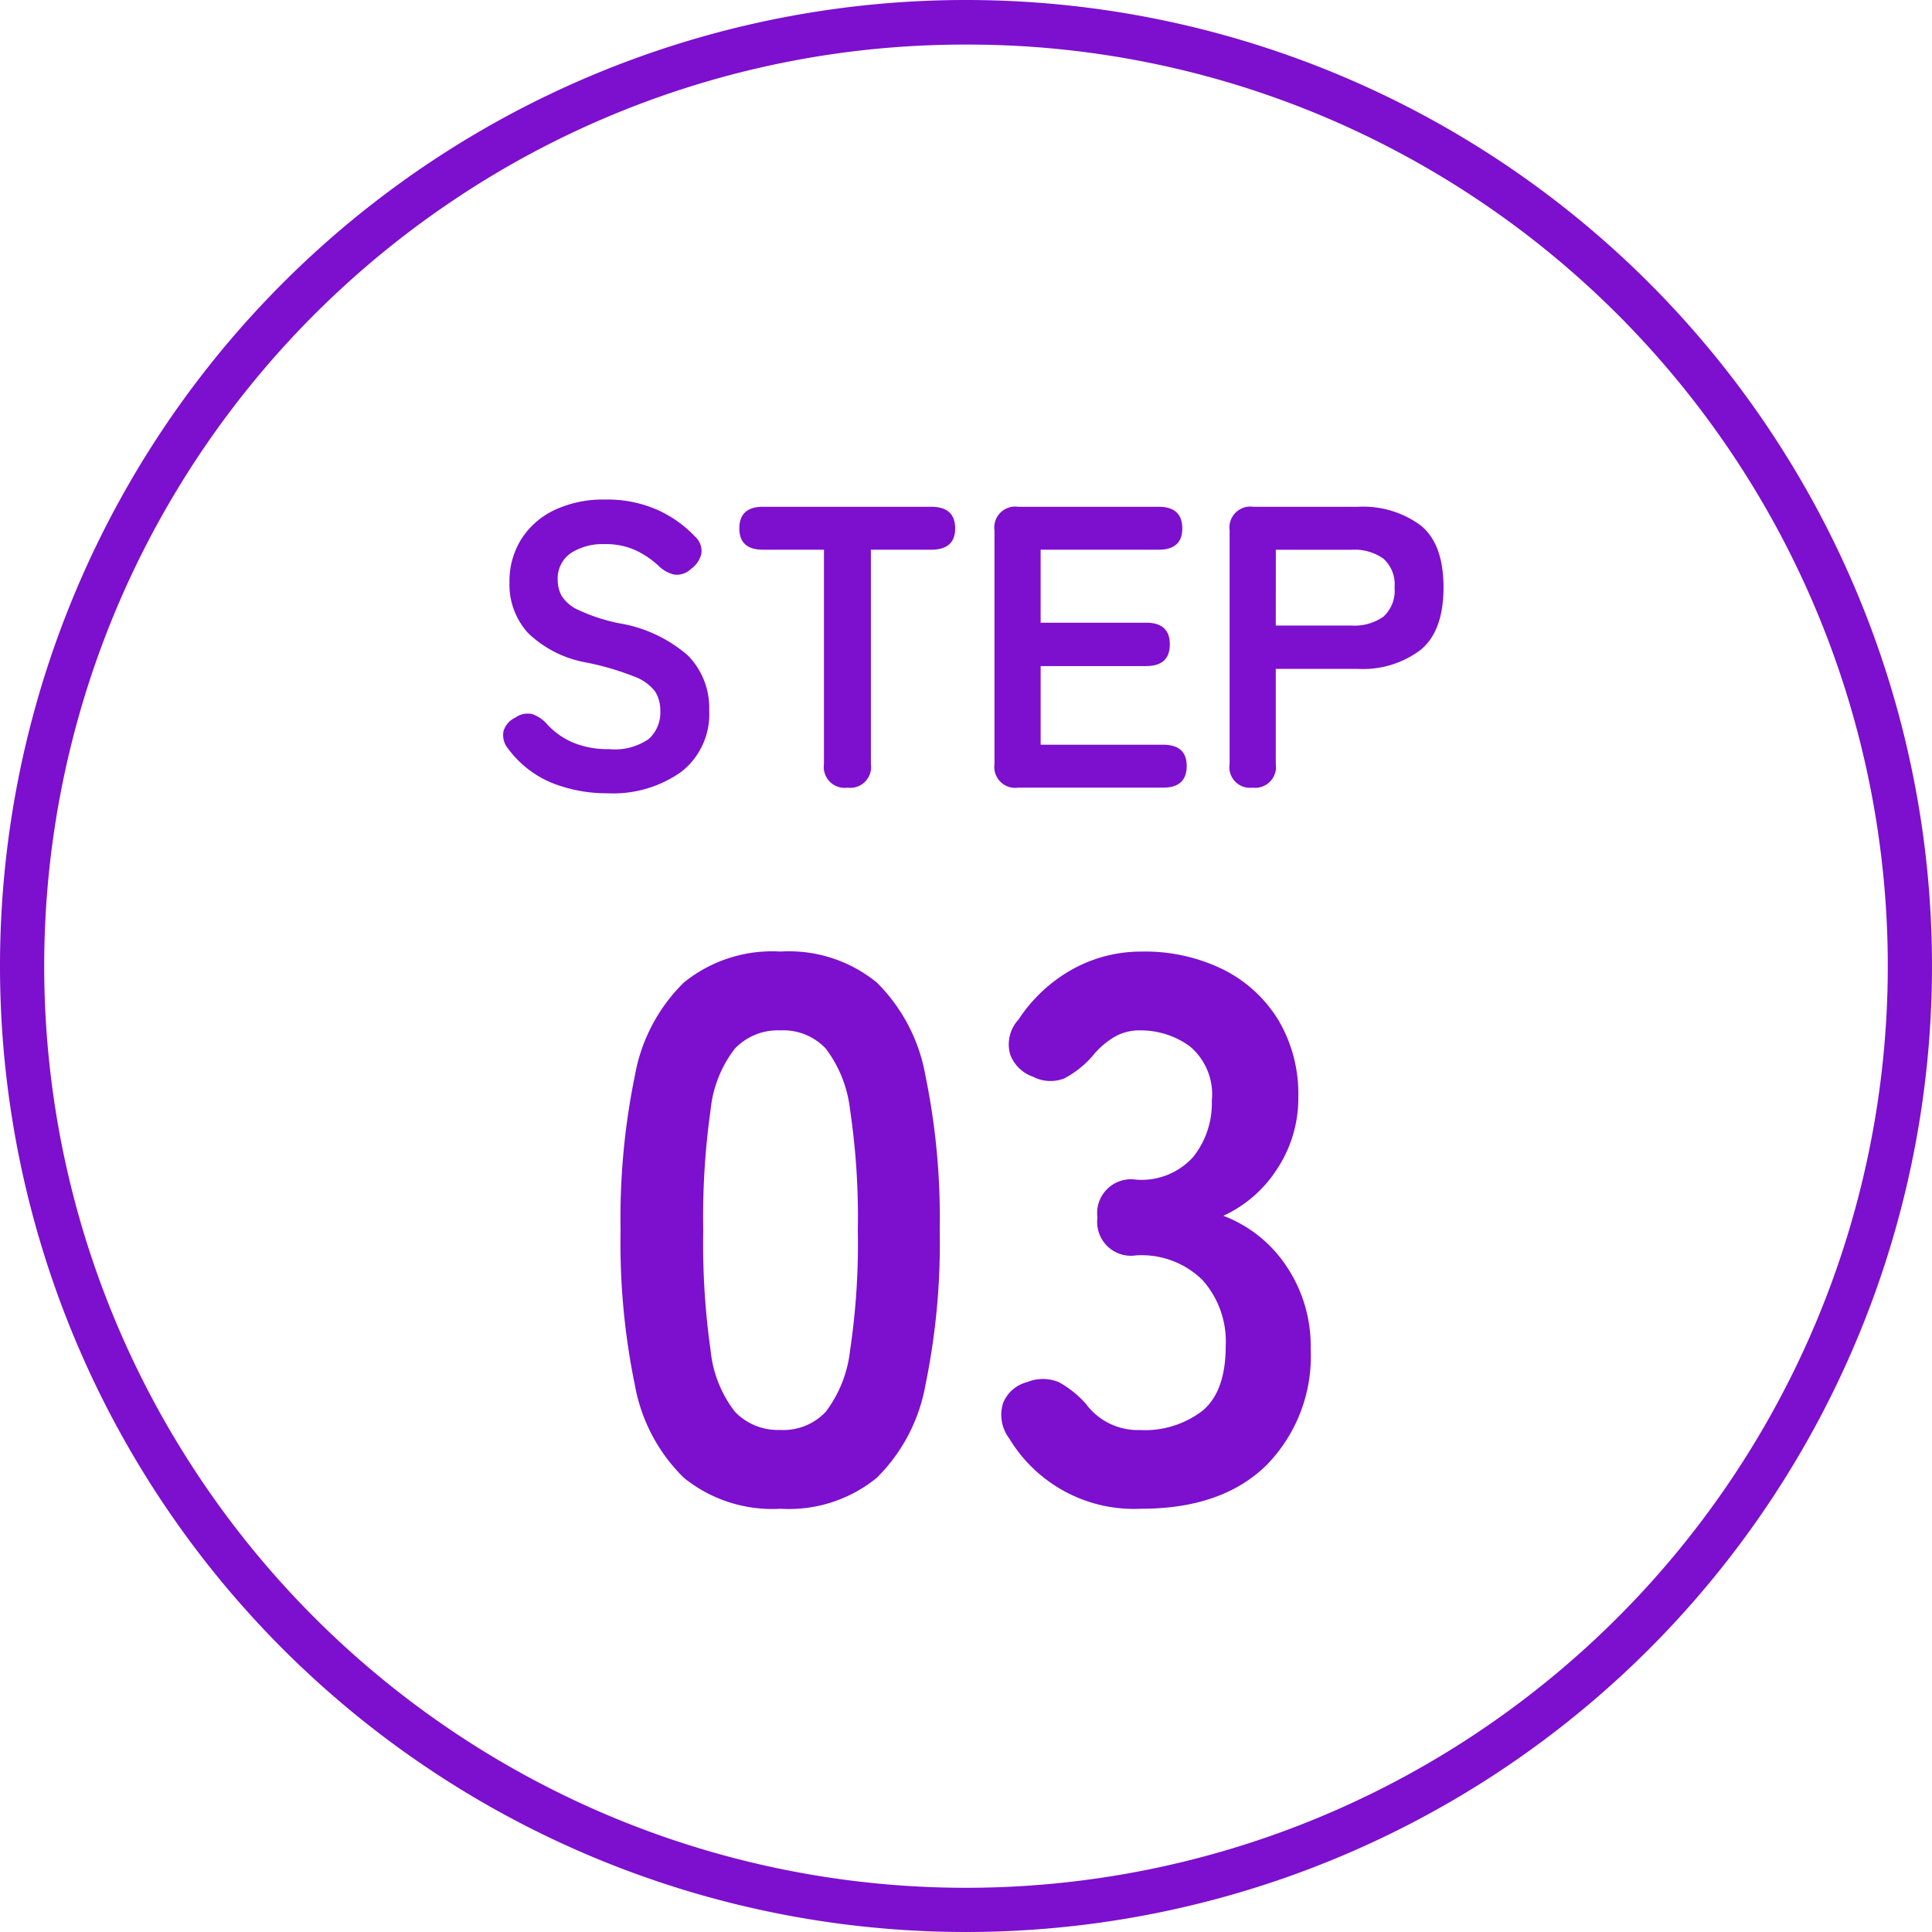 <svg xmlns="http://www.w3.org/2000/svg" width="130" height="130" viewBox="0 0 130 130"><g transform="translate(-7126 -1266)"><path d="M65,3A61.7,61.7,0,0,0,30.337,13.587,62.19,62.19,0,0,0,7.871,40.868a61.914,61.914,0,0,0,5.716,58.795,62.19,62.19,0,0,0,27.281,22.466,61.914,61.914,0,0,0,58.795-5.716,62.19,62.19,0,0,0,22.466-27.281,61.914,61.914,0,0,0-5.716-58.795A62.19,62.19,0,0,0,89.132,7.871,61.609,61.609,0,0,0,65,3m0-3A65,65,0,1,1,0,65,65,65,0,0,1,65,0Z" transform="translate(7126 1266)" fill="#7d0fce"></path><path d="M-24.111.378A9.974,9.974,0,0,1-27.837-.31a6.969,6.969,0,0,1-2.97-2.308,1.423,1.423,0,0,1-.31-1.2,1.484,1.484,0,0,1,.8-.9,1.4,1.4,0,0,1,1.134-.23,2.3,2.3,0,0,1,1.026.715A5.065,5.065,0,0,0-26.42-3.024,6.135,6.135,0,0,0-24-2.592a4,4,0,0,0,2.66-.688,2.391,2.391,0,0,0,.77-1.877,2.4,2.4,0,0,0-.337-1.3,3.1,3.1,0,0,0-1.4-1.013,18.455,18.455,0,0,0-3.28-.958,7.536,7.536,0,0,1-3.875-1.971,4.837,4.837,0,0,1-1.256-3.429,5.3,5.3,0,0,1,.8-2.9,5.354,5.354,0,0,1,2.241-1.958,7.671,7.671,0,0,1,3.389-.7,8.324,8.324,0,0,1,3.537.7,8.009,8.009,0,0,1,2.538,1.809,1.3,1.3,0,0,1,.405,1.134,1.721,1.721,0,0,1-.7,1.026,1.364,1.364,0,0,1-1.134.378,2.24,2.24,0,0,1-1.08-.621,6.046,6.046,0,0,0-1.539-1.026,4.8,4.8,0,0,0-2.052-.4,3.927,3.927,0,0,0-2.282.607,2.07,2.07,0,0,0-.877,1.823,2.247,2.247,0,0,0,.256,1.04,2.551,2.551,0,0,0,1.134.959,12.291,12.291,0,0,0,2.714.891,9.348,9.348,0,0,1,4.671,2.187A5.028,5.028,0,0,1-17.28-5.211a4.918,4.918,0,0,1-1.877,4.144A7.905,7.905,0,0,1-24.111.378ZM-7.965,0A1.408,1.408,0,0,1-9.558-1.593V-16.011h-4.1q-1.593,0-1.593-1.431,0-1.458,1.593-1.458H-2.349q1.62,0,1.62,1.458,0,1.431-1.62,1.431H-6.4V-1.593A1.4,1.4,0,0,1-7.965,0ZM3.51,0A1.408,1.408,0,0,1,1.917-1.593V-17.307A1.408,1.408,0,0,1,3.51-18.9h9.45q1.593,0,1.593,1.458,0,1.431-1.593,1.431H5.022V-11.1h7.1q1.593,0,1.593,1.458T12.123-8.181h-7.1v5.292h8.235q1.593,0,1.593,1.431Q14.85,0,13.257,0ZM19.278,0a1.385,1.385,0,0,1-1.539-1.593V-17.307A1.408,1.408,0,0,1,19.332-18.9h7.047a6.535,6.535,0,0,1,4.2,1.242q1.552,1.242,1.552,4.185T30.577-9.261a6.438,6.438,0,0,1-4.2,1.269H20.844v6.4A1.4,1.4,0,0,1,19.278,0Zm1.566-10.908h5.1A3.379,3.379,0,0,0,28.08-11.5a2.358,2.358,0,0,0,.756-1.971,2.324,2.324,0,0,0-.756-1.944,3.379,3.379,0,0,0-2.133-.594h-5.1ZM-12.48,48.52a9.445,9.445,0,0,1-6.5-2.08,11.571,11.571,0,0,1-3.3-6.24,47.168,47.168,0,0,1-.962-10.4,47.532,47.532,0,0,1,.962-10.426,11.591,11.591,0,0,1,3.3-6.266,9.445,9.445,0,0,1,6.5-2.08,9.345,9.345,0,0,1,6.474,2.08A11.686,11.686,0,0,1-2.73,19.374,47.531,47.531,0,0,1-1.768,29.8,47.168,47.168,0,0,1-2.73,40.2a11.666,11.666,0,0,1-3.276,6.24A9.345,9.345,0,0,1-12.48,48.52Zm0-5.3a3.919,3.919,0,0,0,3.042-1.222A8.35,8.35,0,0,0-7.8,37.86a48.38,48.38,0,0,0,.52-8.06,48.793,48.793,0,0,0-.52-8.112,8.35,8.35,0,0,0-1.638-4.134,3.919,3.919,0,0,0-3.042-1.222,4,4,0,0,0-3.068,1.222,8.038,8.038,0,0,0-1.638,4.134A51.318,51.318,0,0,0-17.68,29.8a50.883,50.883,0,0,0,.494,8.06,8.038,8.038,0,0,0,1.638,4.134A4,4,0,0,0-12.48,43.216ZM11.8,48.52a9.8,9.8,0,0,1-8.892-4.732A2.627,2.627,0,0,1,2.5,41.4a2.361,2.361,0,0,1,1.612-1.4,2.805,2.805,0,0,1,2.132,0,6.934,6.934,0,0,1,1.82,1.456,4.34,4.34,0,0,0,3.64,1.768,6.374,6.374,0,0,0,4.212-1.3q1.56-1.3,1.56-4.368a6.2,6.2,0,0,0-1.56-4.42,5.832,5.832,0,0,0-4.472-1.664,2.275,2.275,0,0,1-2.6-2.548,2.275,2.275,0,0,1,2.6-2.548,4.669,4.669,0,0,0,3.848-1.534,5.78,5.78,0,0,0,1.248-3.77A4.212,4.212,0,0,0,15.054,17.4,5.6,5.6,0,0,0,11.7,16.332a3.33,3.33,0,0,0-1.846.52A5.591,5.591,0,0,0,8.476,18.1,6.73,6.73,0,0,1,6.63,19.556a2.519,2.519,0,0,1-2.106-.1,2.493,2.493,0,0,1-1.56-1.534A2.463,2.463,0,0,1,3.536,15.6,10.381,10.381,0,0,1,7.2,12.2a9.511,9.511,0,0,1,4.6-1.17,11.911,11.911,0,0,1,5.538,1.222,9.109,9.109,0,0,1,3.692,3.406A9.726,9.726,0,0,1,22.36,20.8a8.605,8.605,0,0,1-1.43,4.862,8.5,8.5,0,0,1-3.614,3.146,8.867,8.867,0,0,1,4.238,3.38,9.607,9.607,0,0,1,1.638,5.564,10.456,10.456,0,0,1-2.99,7.852Q17.212,48.52,11.8,48.52Z" transform="translate(7191 1319)" fill="#7d0fce"></path></g></svg>